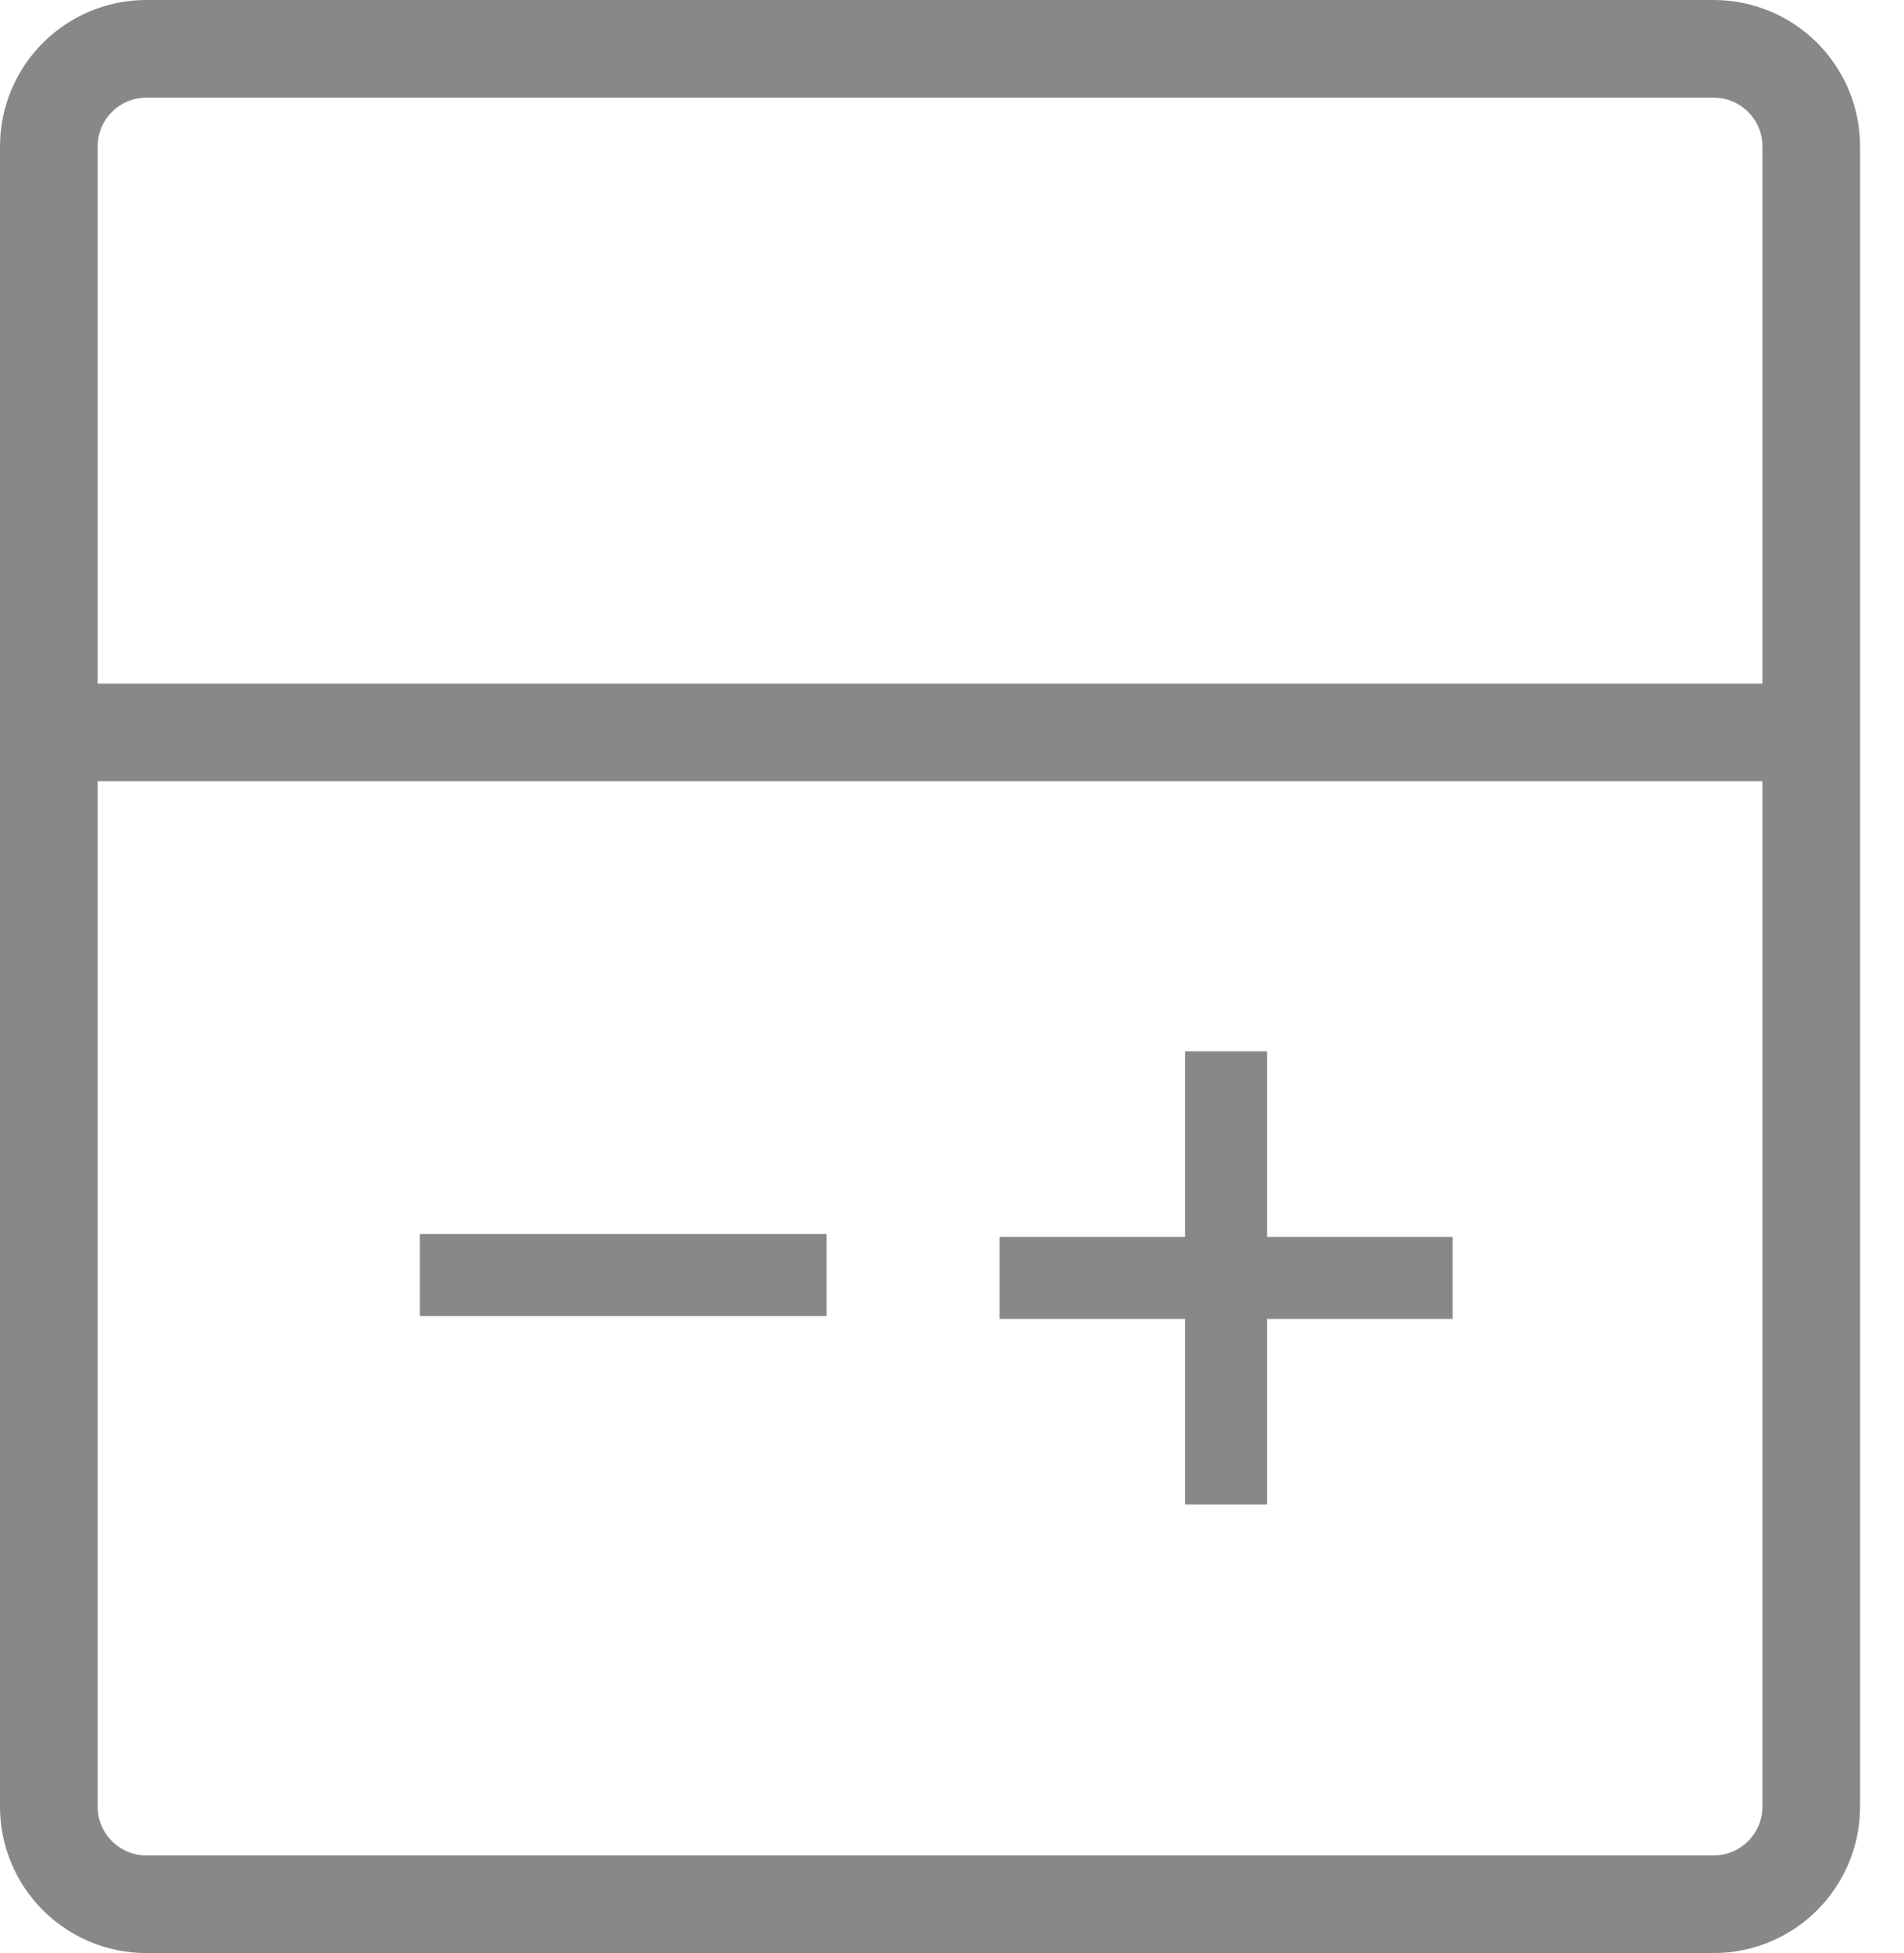 <svg width="39" height="40" viewBox="0 0 39 40" fill="none" xmlns="http://www.w3.org/2000/svg">
<path d="M37.1 15V37C37.1 38.105 36.205 39 35.1 39H3C1.895 39 1 38.105 1 37V15M37.1 15V3C37.1 1.895 36.205 1 35.1 1H3C1.895 1 1 1.895 1 3V15M37.1 15H1" stroke="#888888" stroke-width="2" stroke-linecap="round" stroke-linejoin="round"/>
<path d="M25.955 30.812H24.275V27.012H20.475V25.332H24.275V21.532H25.955V25.332H29.755V27.012H25.955V30.812Z" fill="#888888"/>
<path d="M16.93 26.954H8.6V25.274H16.93V26.954Z" fill="#888888"/>
</svg>
